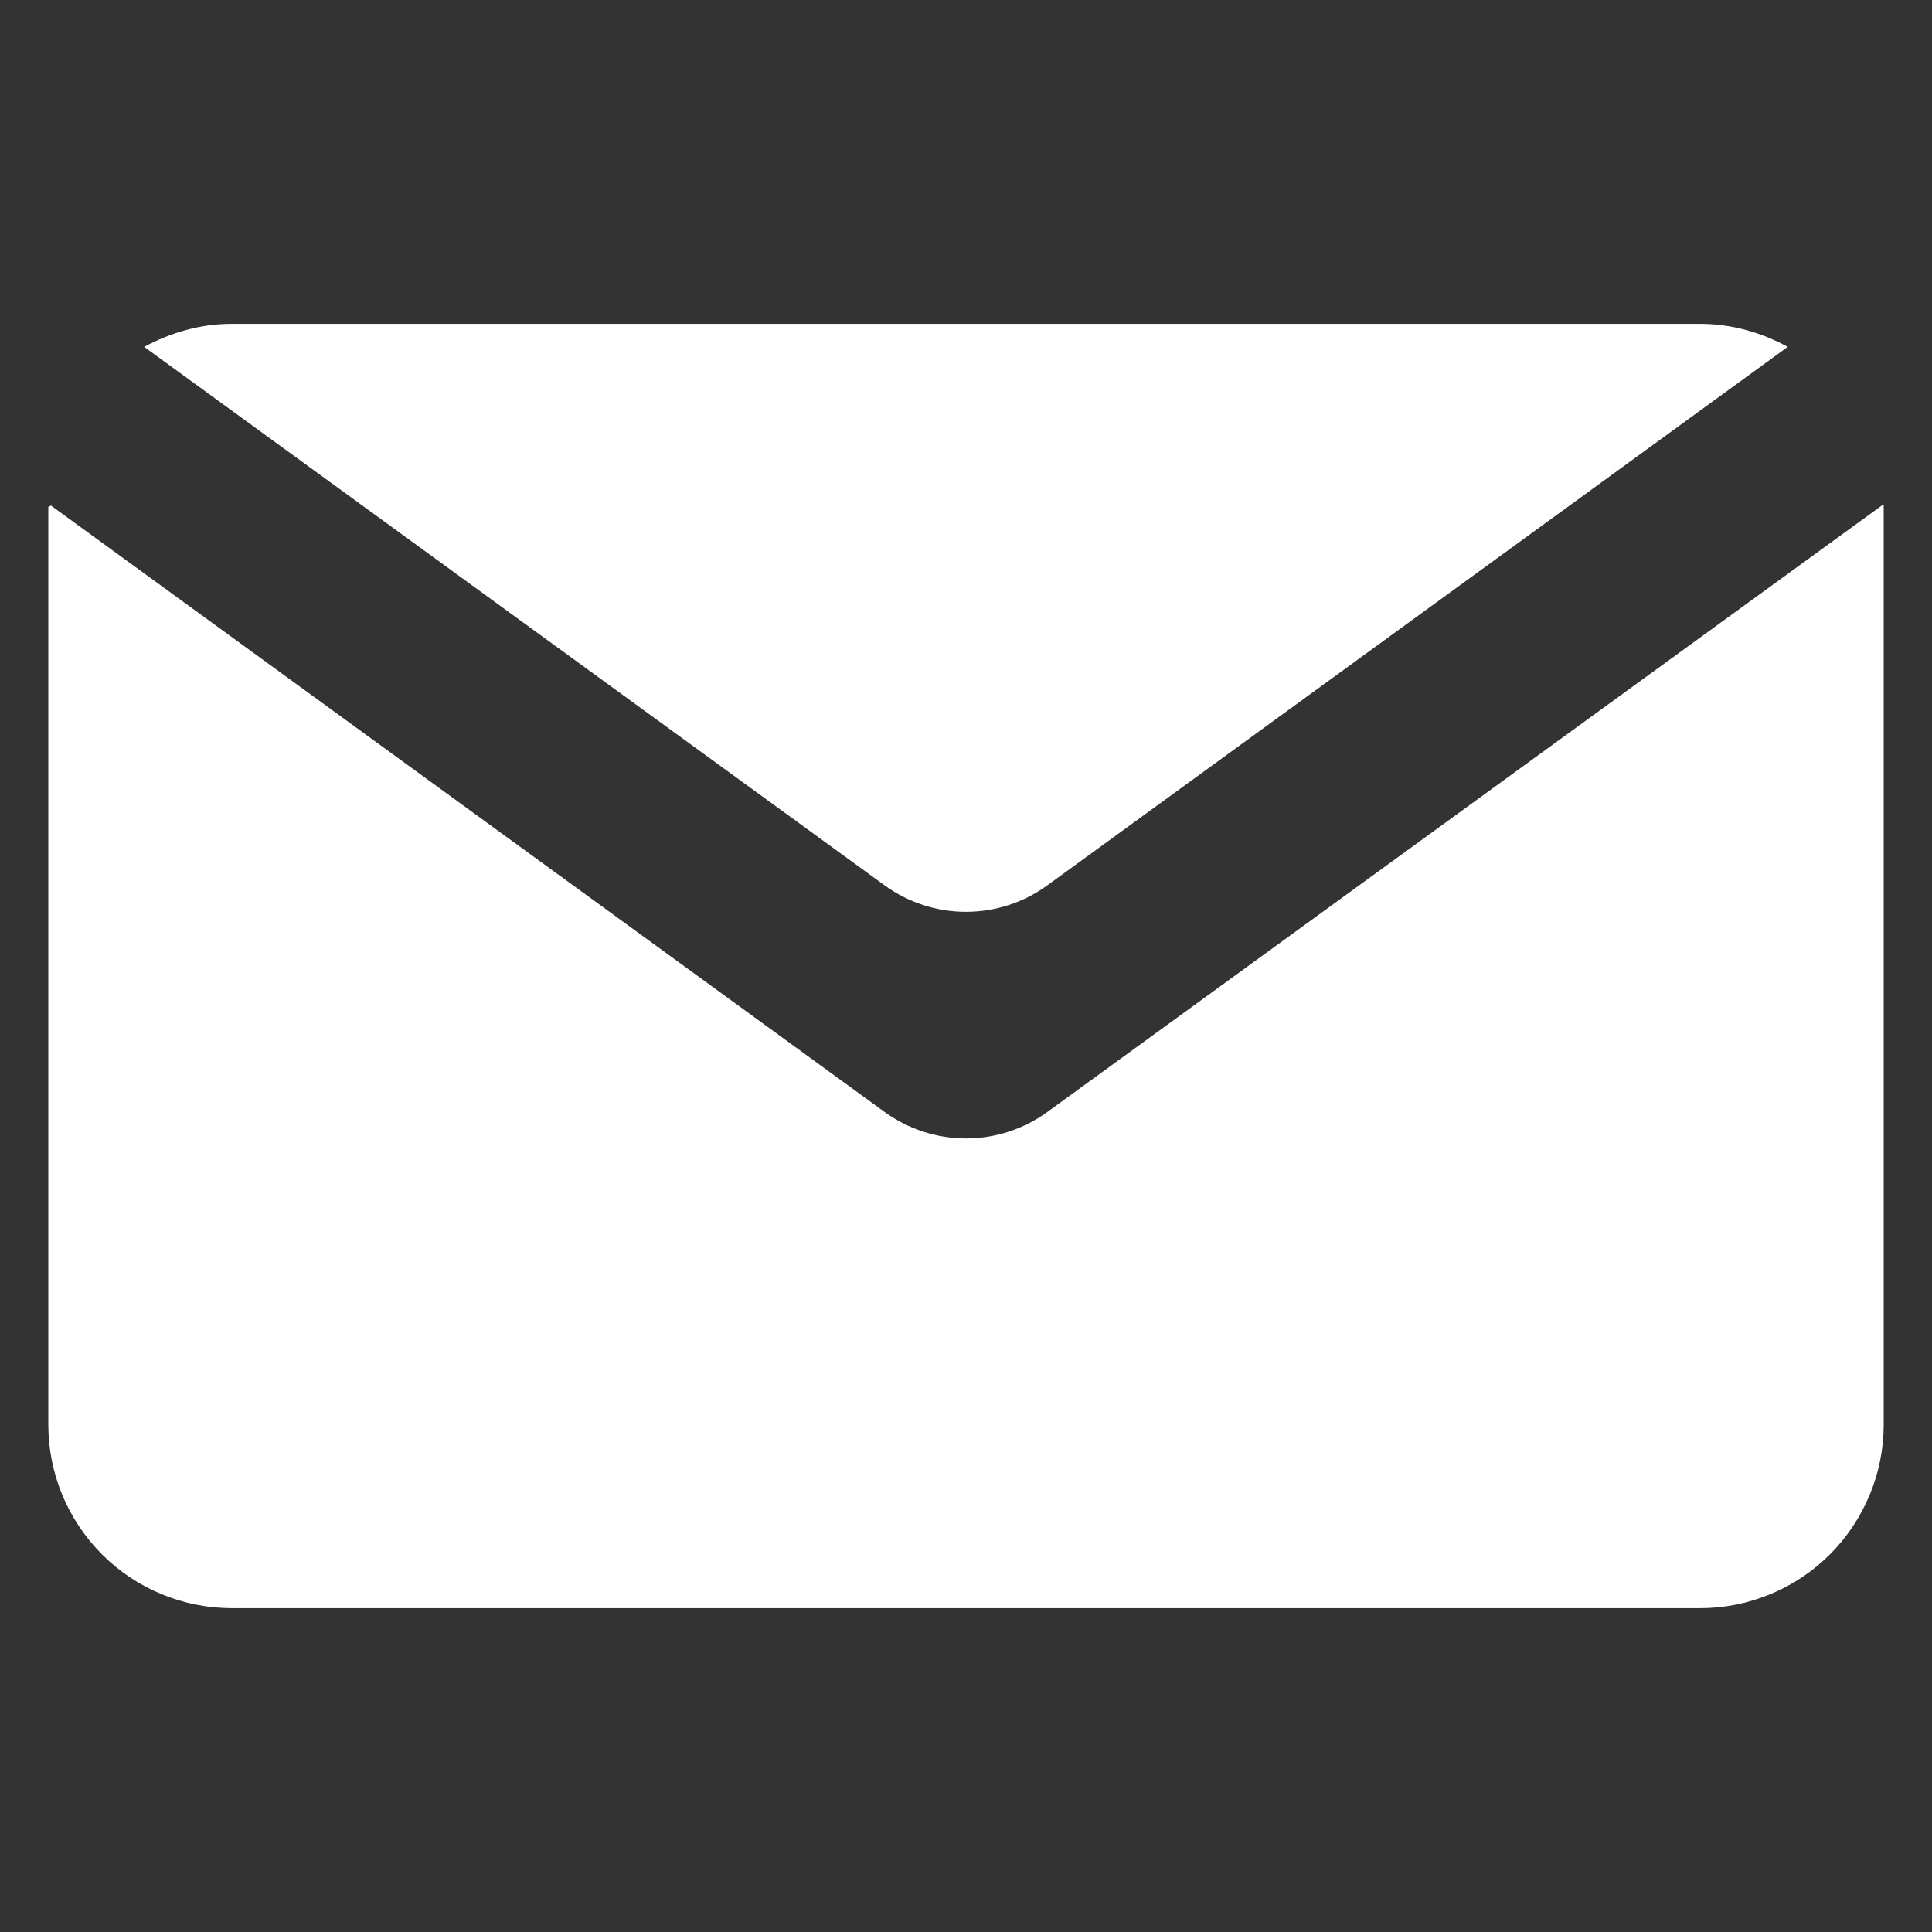 <?xml version="1.0" encoding="UTF-8"?> <svg xmlns="http://www.w3.org/2000/svg" width="24" height="24" viewBox="0 0 24 24" fill="none"><rect x="0" y="0" width="24" height="24" fill="#333333" stroke="none"/><path d="M10.99 13.814L0.633 6.28L0.6 6.297V17.697C0.6 17.996 0.659 18.293 0.773 18.569C0.888 18.846 1.056 19.097 1.267 19.309C1.479 19.521 1.73 19.689 2.007 19.803C2.284 19.918 2.58 19.977 2.88 19.977H21.12C21.419 19.977 21.715 19.918 21.992 19.803C22.269 19.689 22.52 19.521 22.732 19.309C22.944 19.097 23.111 18.846 23.226 18.569C23.341 18.293 23.4 17.996 23.4 17.697V6.27L23.394 6.267L13.009 13.814C12.716 14.027 12.362 14.142 12 14.142C11.637 14.142 11.284 14.027 10.99 13.814Z" fill="white"></path><path d="M13.009 10.999L22.208 4.309C21.886 4.133 21.515 4.023 21.119 4.023H2.879C2.484 4.023 2.119 4.133 1.791 4.309L10.99 10.999C11.284 11.212 11.637 11.327 11.999 11.327C12.362 11.327 12.716 11.212 13.009 10.999Z" fill="white"></path></svg> 
